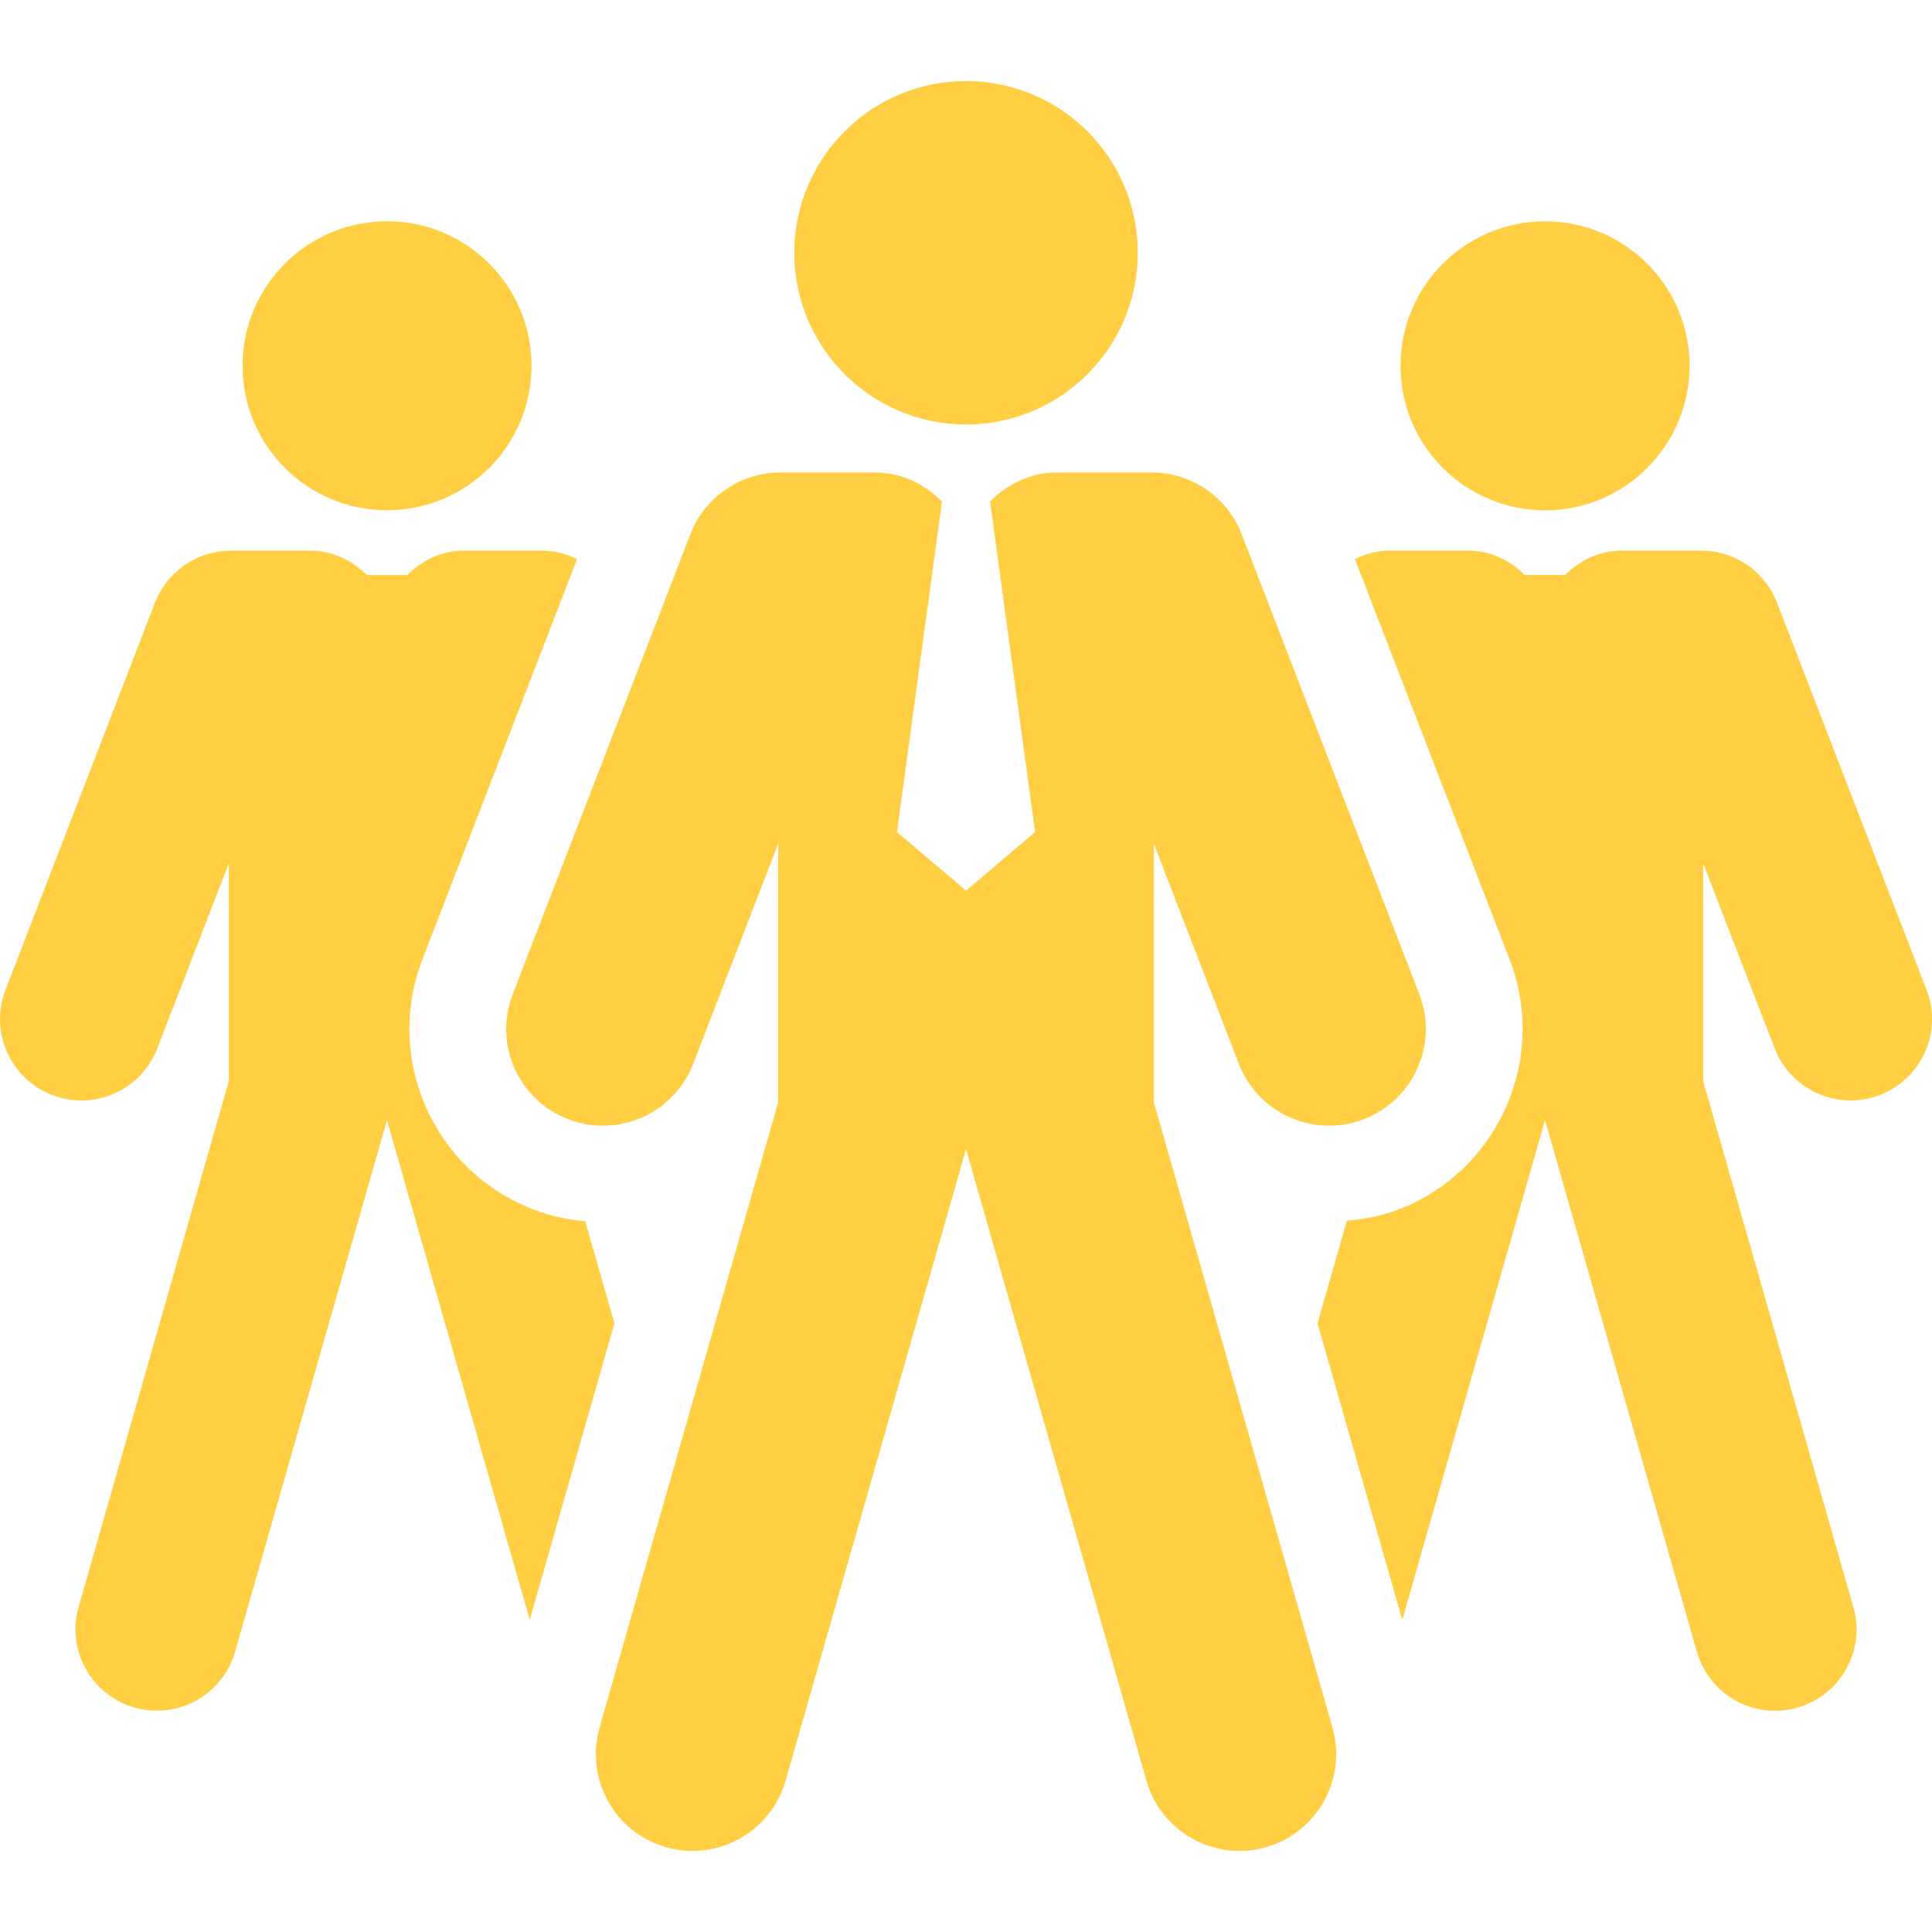 <svg width="150" height="150" viewBox="0 0 150 150" fill="none" xmlns="http://www.w3.org/2000/svg">
<g clip-path="url(#clip0)">
<path d="M30.049 39.615C36.244 39.615 41.267 34.593 41.267 28.397C41.267 22.202 36.244 17.179 30.049 17.179C23.854 17.179 18.831 22.202 18.831 28.397C18.831 34.593 23.854 39.615 30.049 39.615Z" fill="#FFCE42"/>
<path d="M45.437 94.818C44.059 94.693 42.696 94.393 41.394 93.895C37.657 92.456 34.701 89.638 33.077 85.968C31.452 82.304 31.353 78.213 32.802 74.472L44.805 43.404C43.985 43.024 43.107 42.753 42.166 42.753H36.003C34.261 42.753 32.751 43.509 31.615 44.649H28.478C27.345 43.513 25.826 42.753 24.09 42.753H17.924C15.323 42.753 12.971 44.355 12.029 46.797L0.432 76.837C-0.832 80.093 0.786 83.756 4.044 85.014C7.296 86.274 10.96 84.656 12.218 81.391L17.767 67.02V83.922L6.103 124.757C5.139 128.127 7.089 131.612 10.44 132.579C11.024 132.741 11.608 132.815 12.186 132.815C14.934 132.815 17.461 131.015 18.253 128.238L30.045 86.967L41.129 125.762L47.703 102.745L45.437 94.818Z" fill="#FFCE42"/>
<path d="M119.957 39.621C126.142 39.621 131.178 34.601 131.178 28.404C131.178 22.206 126.145 17.183 119.957 17.183C113.766 17.183 108.736 22.206 108.736 28.404C108.736 34.601 113.762 39.621 119.957 39.621Z" fill="#FFCE42"/>
<path d="M149.57 76.834L137.969 46.793C137.028 44.355 134.682 42.749 132.075 42.749H125.906C124.173 42.749 122.651 43.506 121.521 44.645H118.384C117.247 43.509 115.738 42.749 113.995 42.749H107.833C106.891 42.749 106.014 43.018 105.193 43.401L117.196 74.469C118.645 78.209 118.546 82.298 116.922 85.965C115.294 89.635 112.339 92.453 108.599 93.898C107.306 94.396 105.947 94.652 104.571 94.776L102.292 102.742L108.873 125.768L119.957 86.967L131.746 128.241C132.541 131.011 135.065 132.827 137.813 132.827C138.391 132.827 138.975 132.741 139.559 132.578C142.913 131.618 144.863 128.123 143.893 124.763L132.228 83.922V67.02L137.781 81.388C139.039 84.65 142.702 86.268 145.954 85.013C149.216 83.753 150.834 80.089 149.57 76.834Z" fill="#FFCE42"/>
<path d="M75.003 32.958C82.356 32.958 88.337 26.99 88.337 19.627C88.337 12.258 82.356 6.293 75.003 6.293C67.65 6.293 61.669 12.261 61.669 19.627C61.669 26.99 67.65 32.958 75.003 32.958Z" fill="#FFCE42"/>
<path d="M89.587 85.597V65.513L96.183 82.594C97.677 86.465 102.03 88.383 105.891 86.893C109.763 85.399 111.687 81.056 110.193 77.184L96.406 41.485C95.29 38.591 92.5 36.682 89.404 36.682H82.08C80.019 36.682 78.219 37.582 76.869 38.935L80.363 64.601L75.002 69.148L69.64 64.601L73.135 38.935C71.785 37.582 69.988 36.682 67.923 36.682H60.599C57.497 36.682 54.707 38.591 53.597 41.485L39.807 77.184C38.31 81.056 40.237 85.406 44.109 86.893C47.974 88.389 52.323 86.465 53.817 82.594L60.414 65.513V85.597L46.55 134.129C45.411 138.118 47.721 142.277 51.708 143.413C52.397 143.614 53.096 143.706 53.772 143.706C57.04 143.706 60.05 141.549 60.991 138.262L75.002 89.219L89.012 138.262C89.954 141.549 92.96 143.706 96.231 143.706C96.914 143.706 97.613 143.617 98.296 143.413C102.282 142.277 104.596 138.118 103.453 134.129L89.587 85.597Z" fill="#FFCE42"/>
</g>
<defs>
<clipPath id="clip0">
<rect width="150" height="150" fill="white"/>
</clipPath>
</defs>
</svg>
